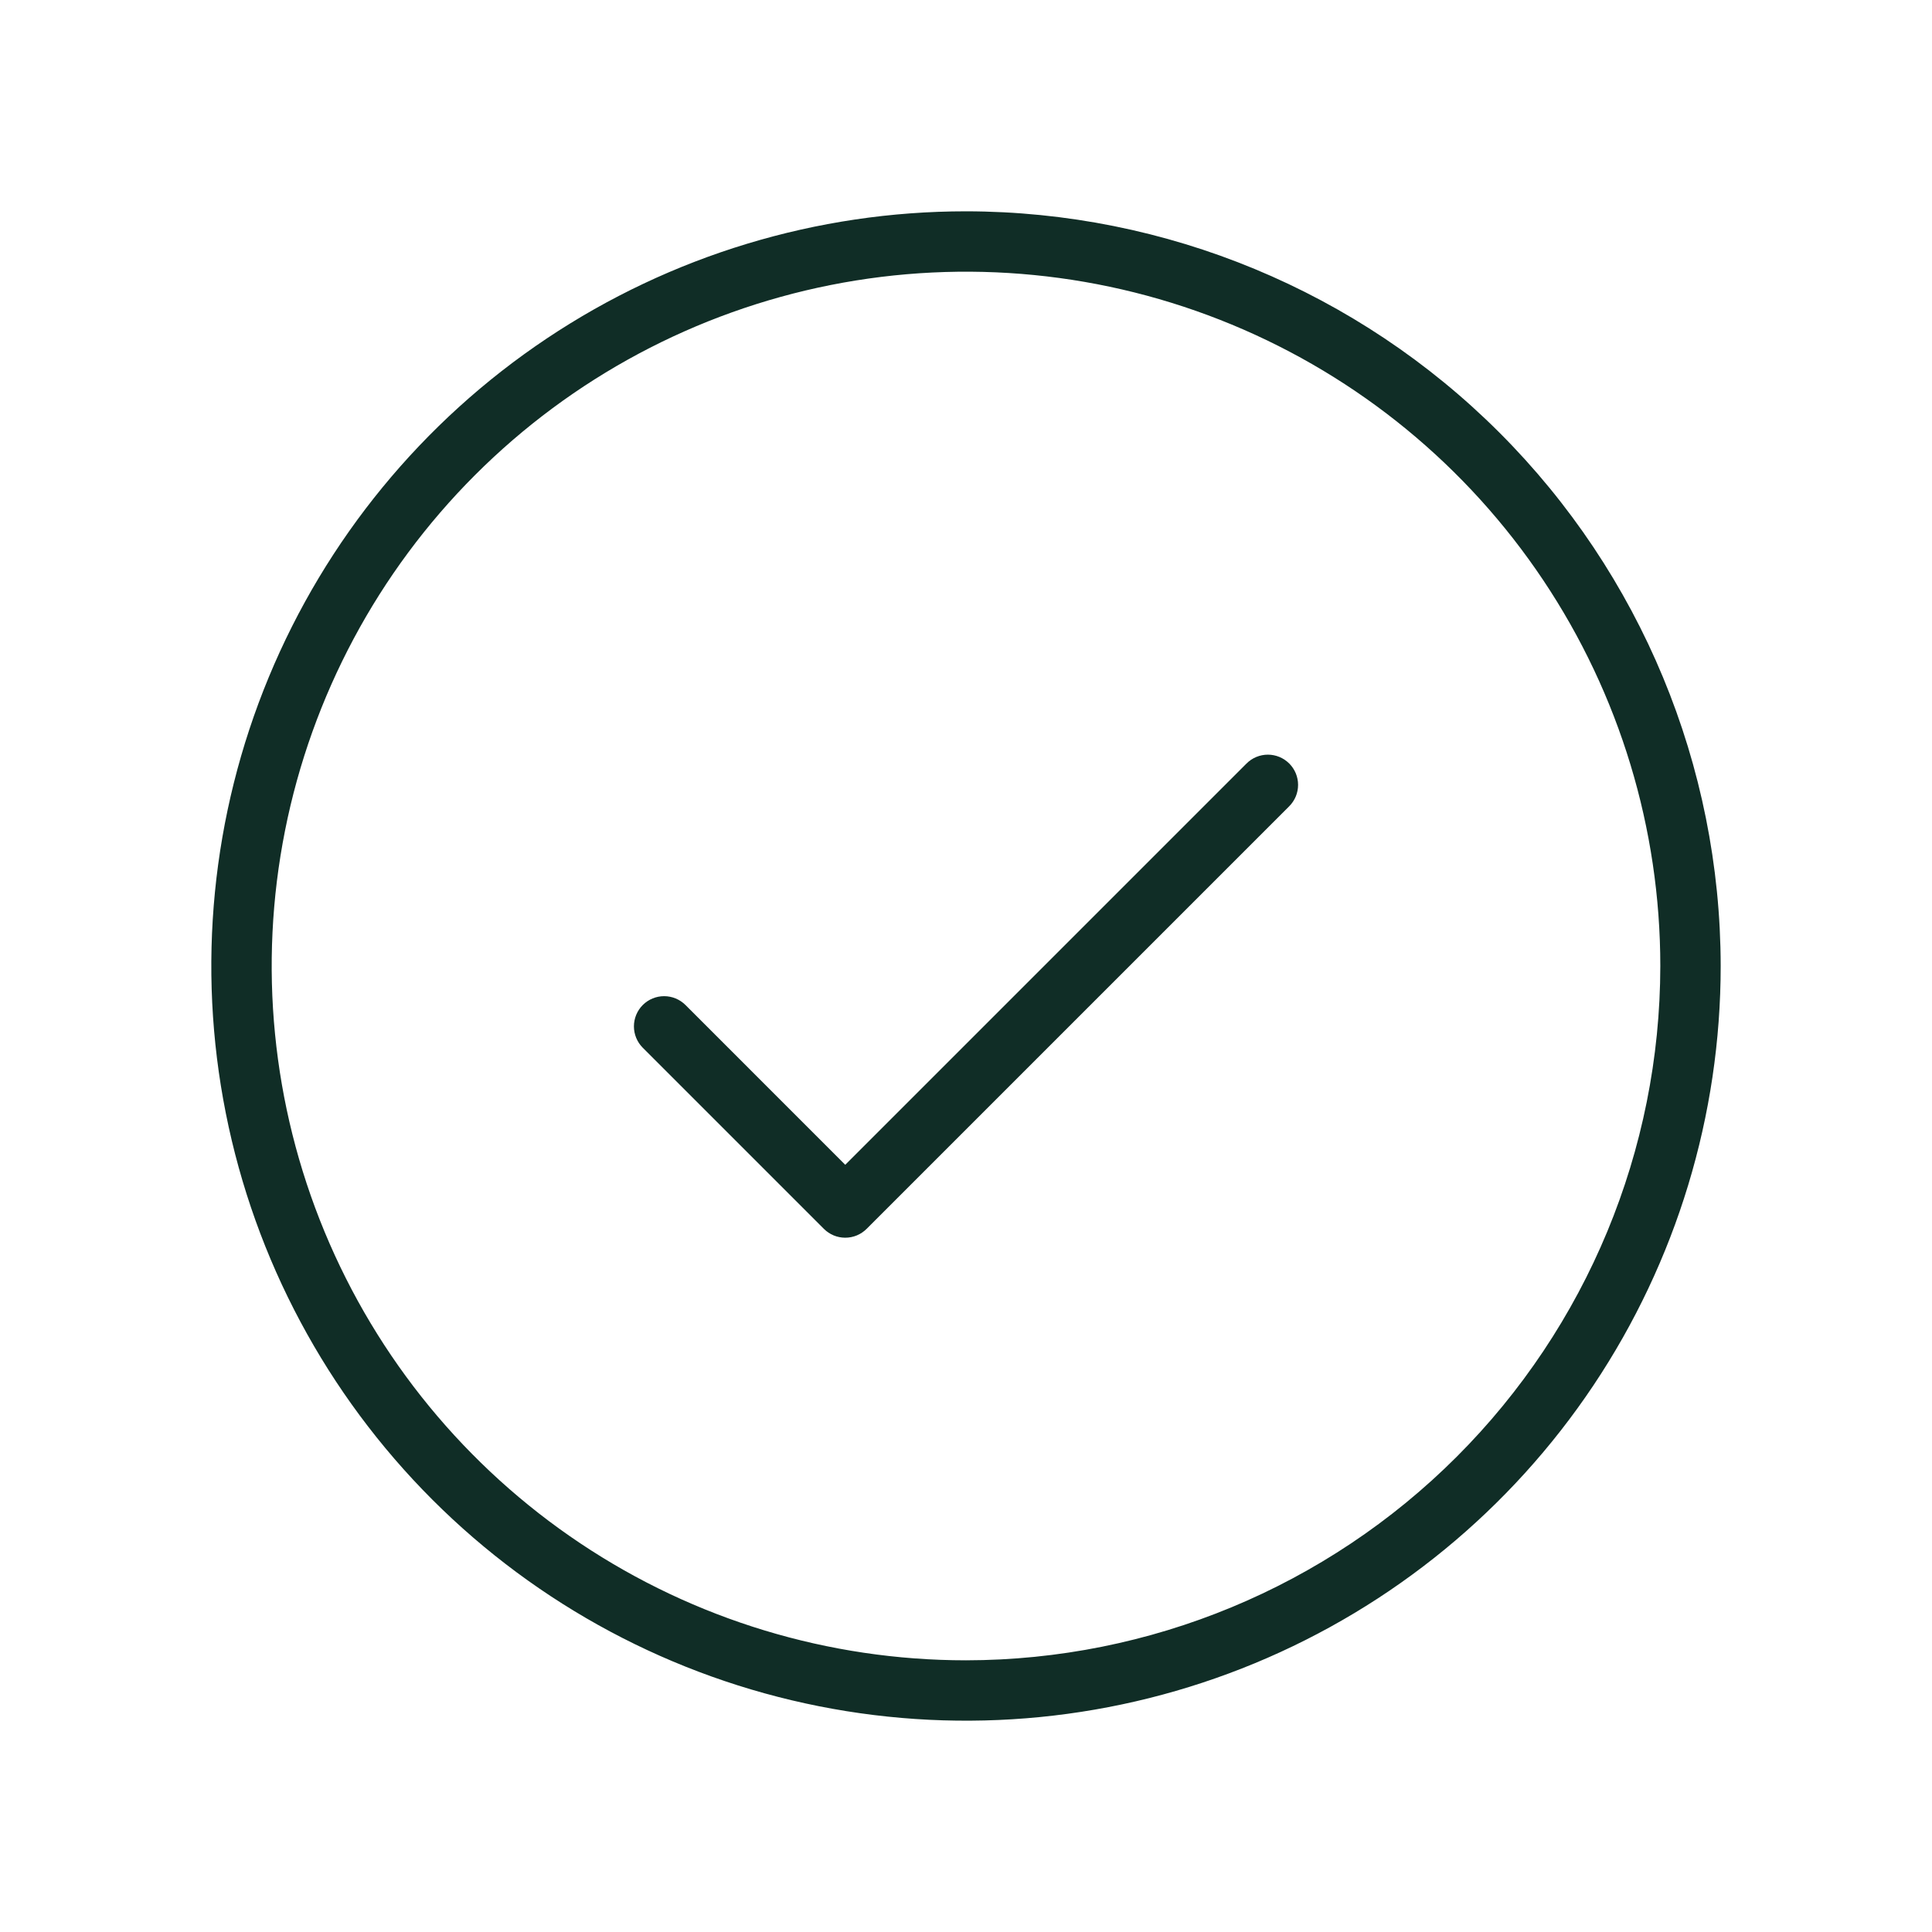 <svg width="120" height="120" viewBox="0 0 120 120" fill="none" xmlns="http://www.w3.org/2000/svg">
<path d="M80.077 47.423C80.251 47.598 80.389 47.804 80.484 48.032C80.578 48.26 80.626 48.504 80.626 48.75C80.626 48.996 80.578 49.24 80.484 49.468C80.389 49.696 80.251 49.902 80.077 50.077L53.827 76.327C53.652 76.501 53.446 76.639 53.218 76.734C52.99 76.828 52.746 76.876 52.5 76.876C52.254 76.876 52.01 76.828 51.782 76.734C51.554 76.639 51.348 76.501 51.173 76.327L39.923 65.077C39.572 64.725 39.374 64.248 39.374 63.75C39.374 63.252 39.572 62.775 39.923 62.423C40.275 62.072 40.752 61.874 41.25 61.874C41.748 61.874 42.225 62.072 42.577 62.423L52.5 72.347L77.424 47.423C77.598 47.249 77.804 47.111 78.032 47.016C78.26 46.922 78.504 46.873 78.75 46.873C78.996 46.873 79.24 46.922 79.468 47.016C79.696 47.111 79.902 47.249 80.077 47.423ZM106.875 60C106.875 69.271 104.126 78.334 98.975 86.042C93.825 93.751 86.504 99.759 77.938 103.307C69.373 106.855 59.948 107.783 50.855 105.974C41.762 104.166 33.41 99.701 26.854 93.146C20.299 86.59 15.834 78.238 14.026 69.145C12.217 60.052 13.145 50.627 16.693 42.062C20.241 33.496 26.249 26.176 33.958 21.025C41.666 15.874 50.729 13.125 60 13.125C72.428 13.139 84.343 18.082 93.131 26.869C101.918 35.657 106.861 47.572 106.875 60ZM103.125 60C103.125 51.471 100.596 43.133 95.857 36.041C91.118 28.949 84.383 23.422 76.503 20.158C68.623 16.894 59.952 16.04 51.587 17.704C43.221 19.368 35.537 23.475 29.506 29.506C23.475 35.537 19.368 43.221 17.704 51.587C16.04 59.952 16.894 68.623 20.158 76.503C23.422 84.383 28.949 91.118 36.041 95.857C43.133 100.596 51.471 103.125 60 103.125C71.434 103.113 82.395 98.565 90.48 90.48C98.565 82.395 103.113 71.434 103.125 60Z" fill="#102D26"/>
</svg>
